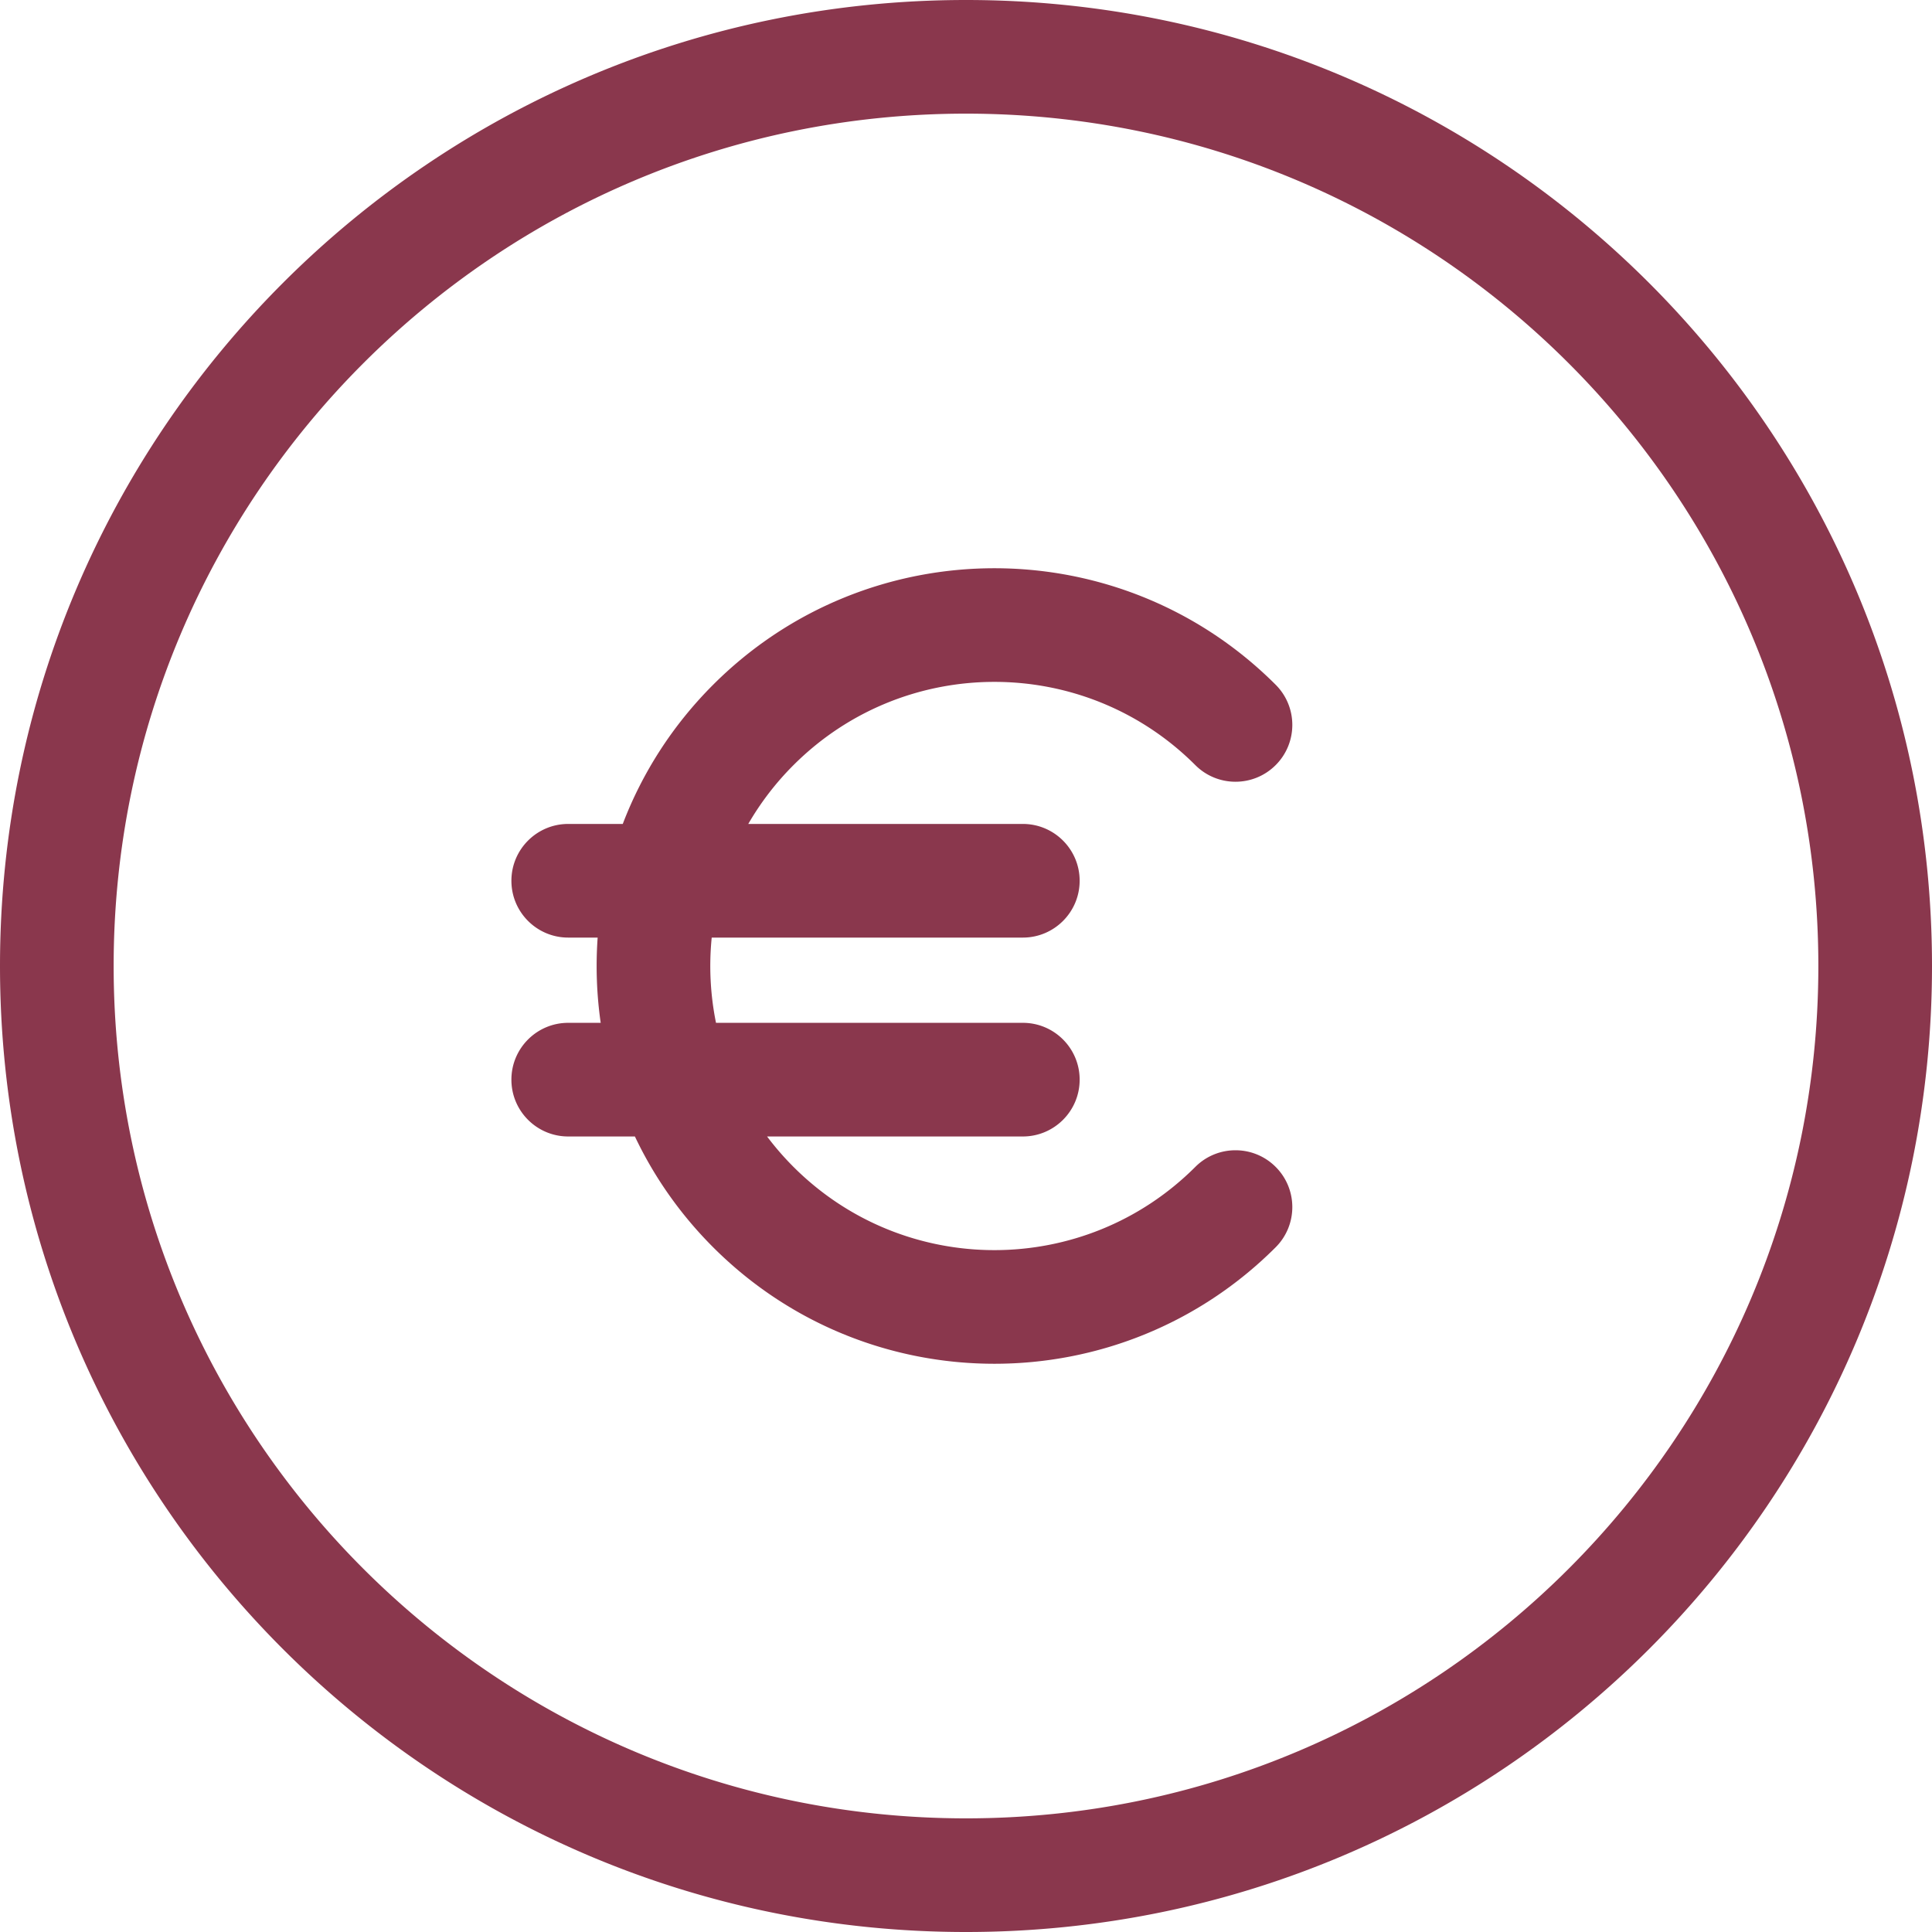 <svg xmlns="http://www.w3.org/2000/svg" version="1.1" xmlns:xlink="http://www.w3.org/1999/xlink" xmlns:svgjs="http://svgjs.com/svgjs" width="512" height="512" x="0" y="0" viewBox="0 0 512 512" style="enable-background:new 0 0 512 512" xml:space="preserve" class=""><g><path fill-rule="evenodd" d="M256 512C114.615 512 0 397.385 0 256S114.615 0 256 0s256 114.615 256 256-114.615 256-256 256zm0-30.118c124.751 0 225.882-101.131 225.882-225.882S380.751 30.118 256 30.118 30.118 131.249 30.118 256 131.249 481.882 256 481.882zm-67.39-233.411a75.709 75.709 0 0 0 1.138 22.588h81.311c8.317 0 15.059 6.742 15.059 15.059s-6.742 15.059-15.059 15.059h-67.777a75.992 75.992 0 0 0 7.006 8.065c29.404 29.404 77.078 29.404 106.482 0 5.881-5.881 15.415-5.881 21.296 0s5.881 15.415 0 21.296c-41.166 41.166-107.909 41.166-149.075 0-8.787-8.787-15.699-18.74-20.735-29.361h-17.669c-8.317 0-15.059-6.742-15.059-15.059s6.742-15.059 15.059-15.059h8.604a106.032 106.032 0 0 1-.807-22.588h-7.797c-8.317 0-15.059-6.742-15.059-15.059s6.742-15.059 15.059-15.059h14.453c5.131-13.447 13.115-26.055 23.95-36.89 41.166-41.166 107.909-41.166 149.075 0 5.881 5.881 5.881 15.416 0 21.296-5.881 5.881-15.416 5.881-21.296 0-29.404-29.404-77.078-29.404-106.482 0a75.385 75.385 0 0 0-11.987 15.594h72.758c8.317 0 15.059 6.742 15.059 15.059s-6.742 15.059-15.059 15.059z" clip-rule="evenodd" fill="#8a374d" data-original="#000000" class=""></path></g></svg>